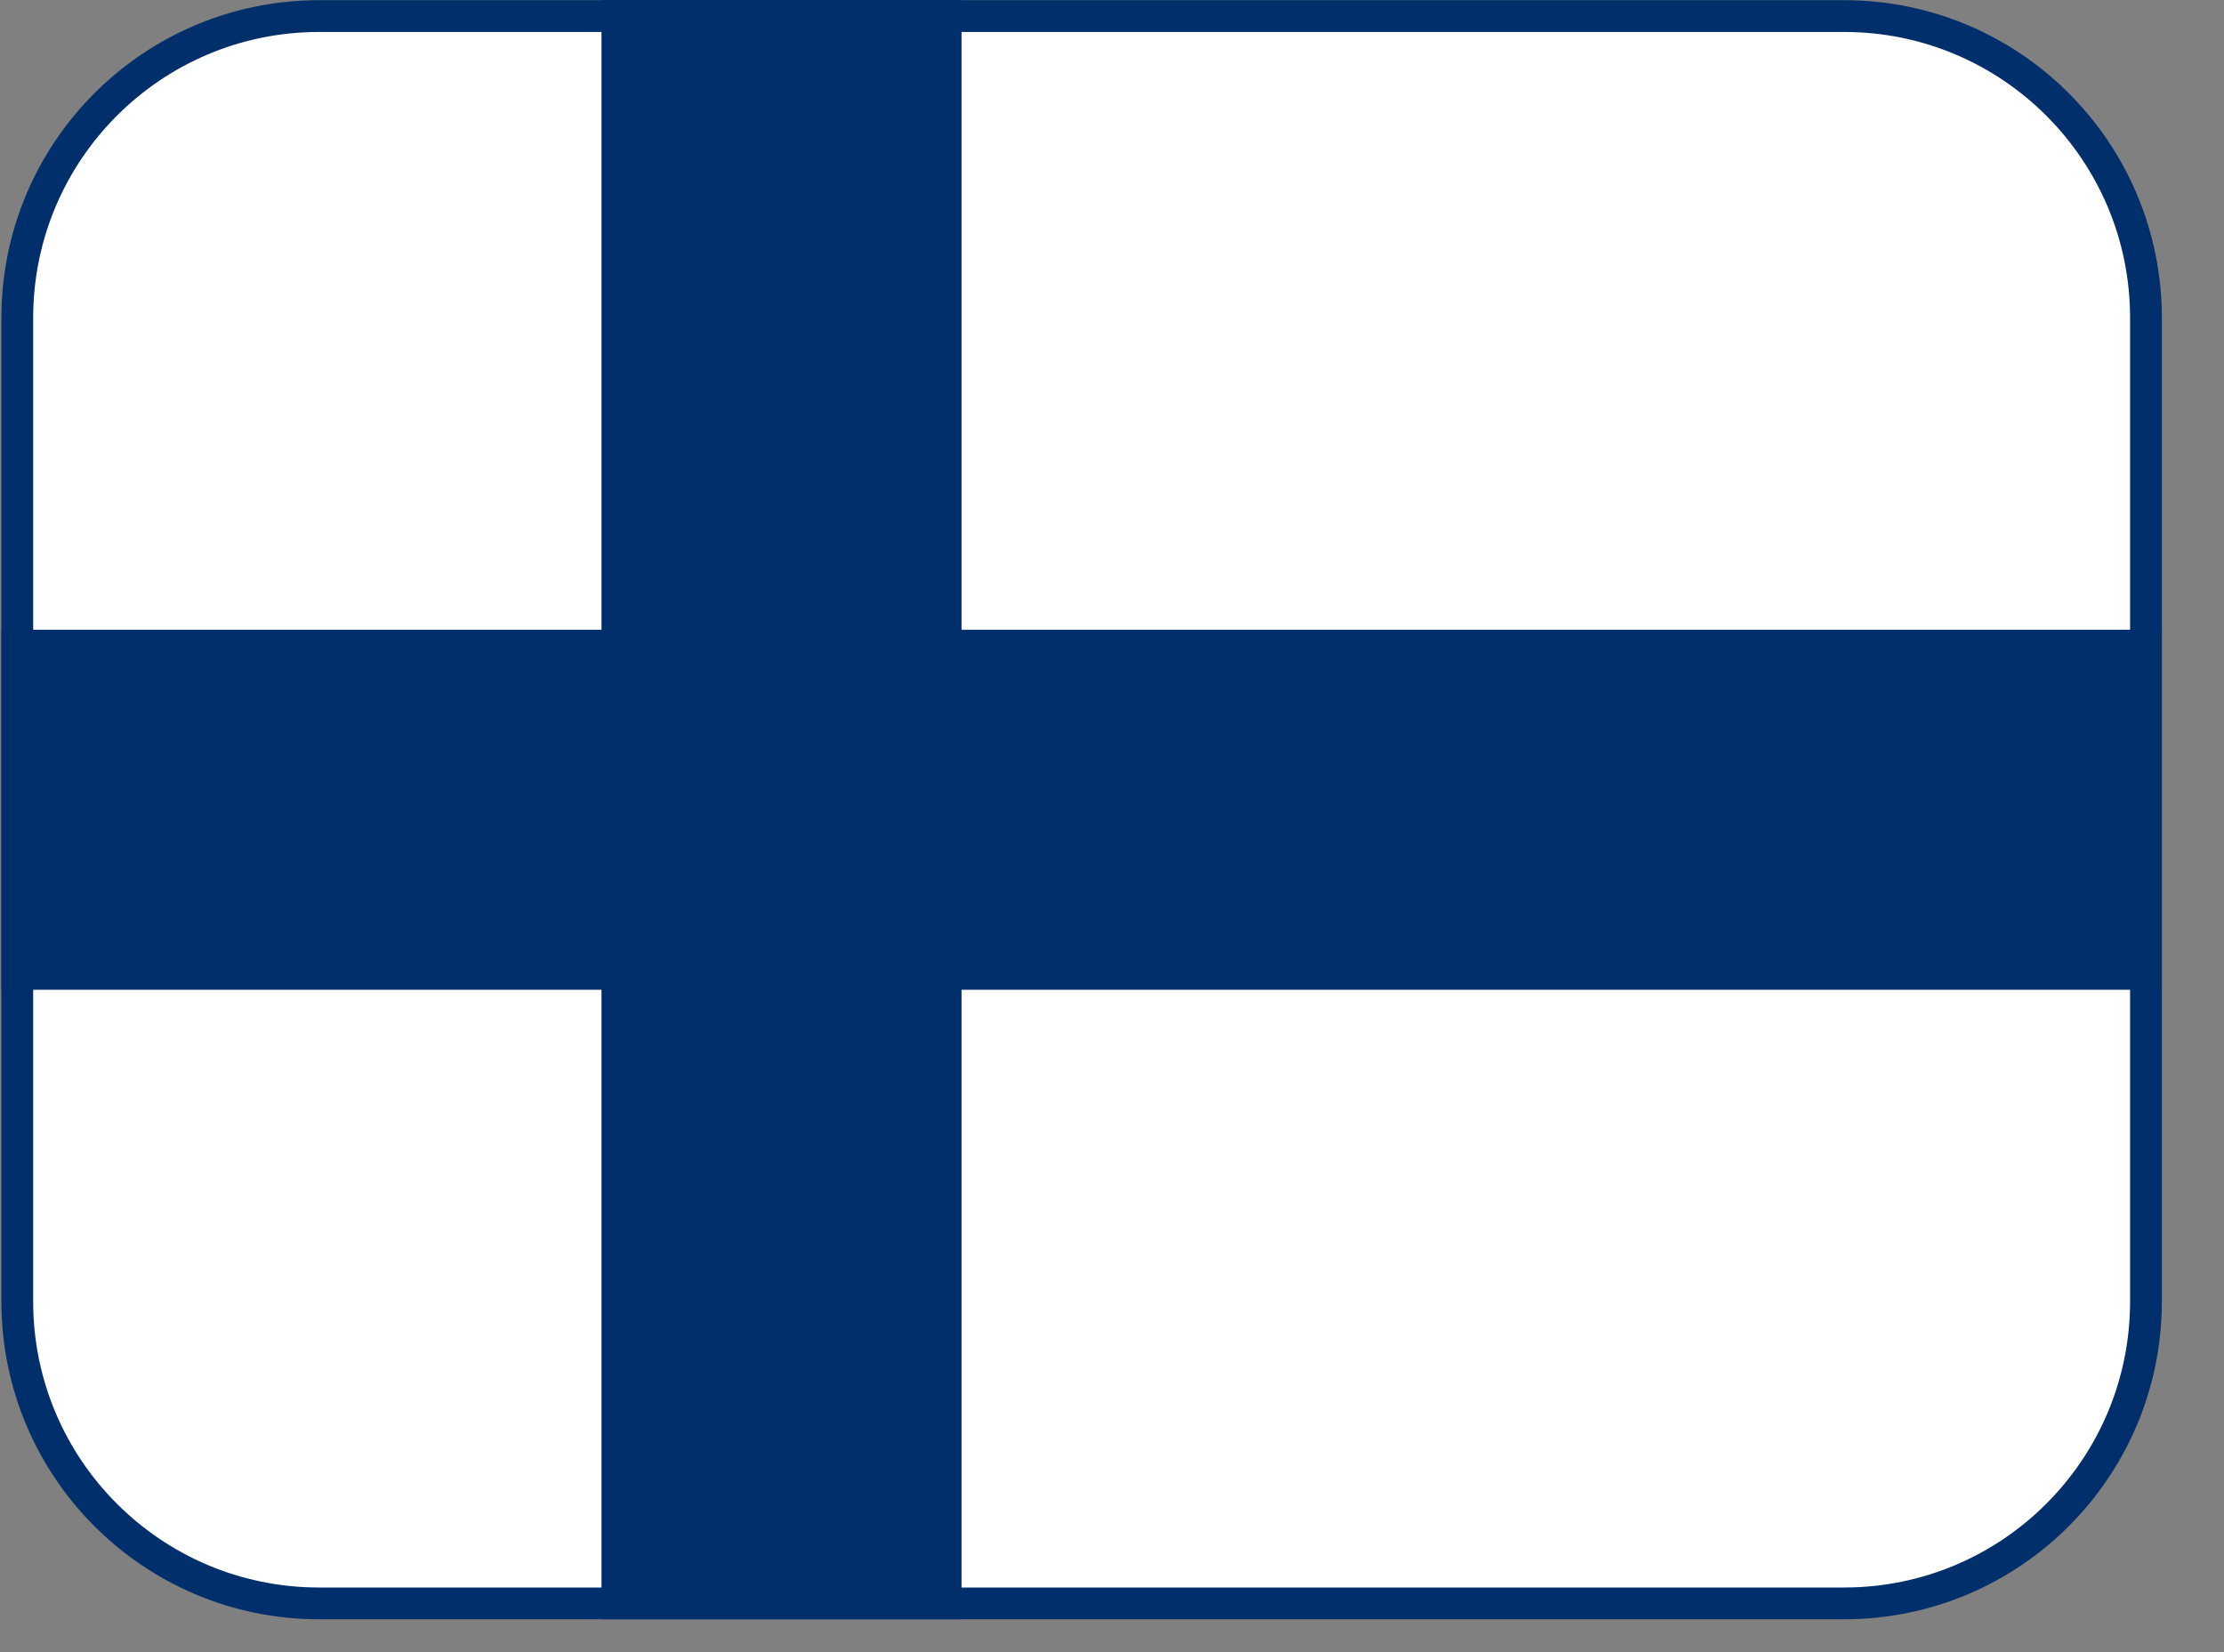 <svg width="35" height="26" viewBox="0 0 35 26" fill="none" xmlns="http://www.w3.org/2000/svg">
<rect x="0" y="0" width="35" height="26" fill="#808080" stroke="none"/>
<path d="M5.022 0.253H29.022C31.645 0.253 33.772 2.379 33.772 5.003V20.483C33.771 23.106 31.645 25.233 29.022 25.233H5.022C2.398 25.233 0.272 23.106 0.272 20.483V5.003C0.272 2.379 2.398 0.253 5.022 0.253Z" fill="white" stroke="#002F6C" stroke-width="0.5"/>
<path d="M0.022 12.743H34.022M12.299 0.003V25.483" stroke="#002F6C" stroke-width="5.666"/>
</svg>
